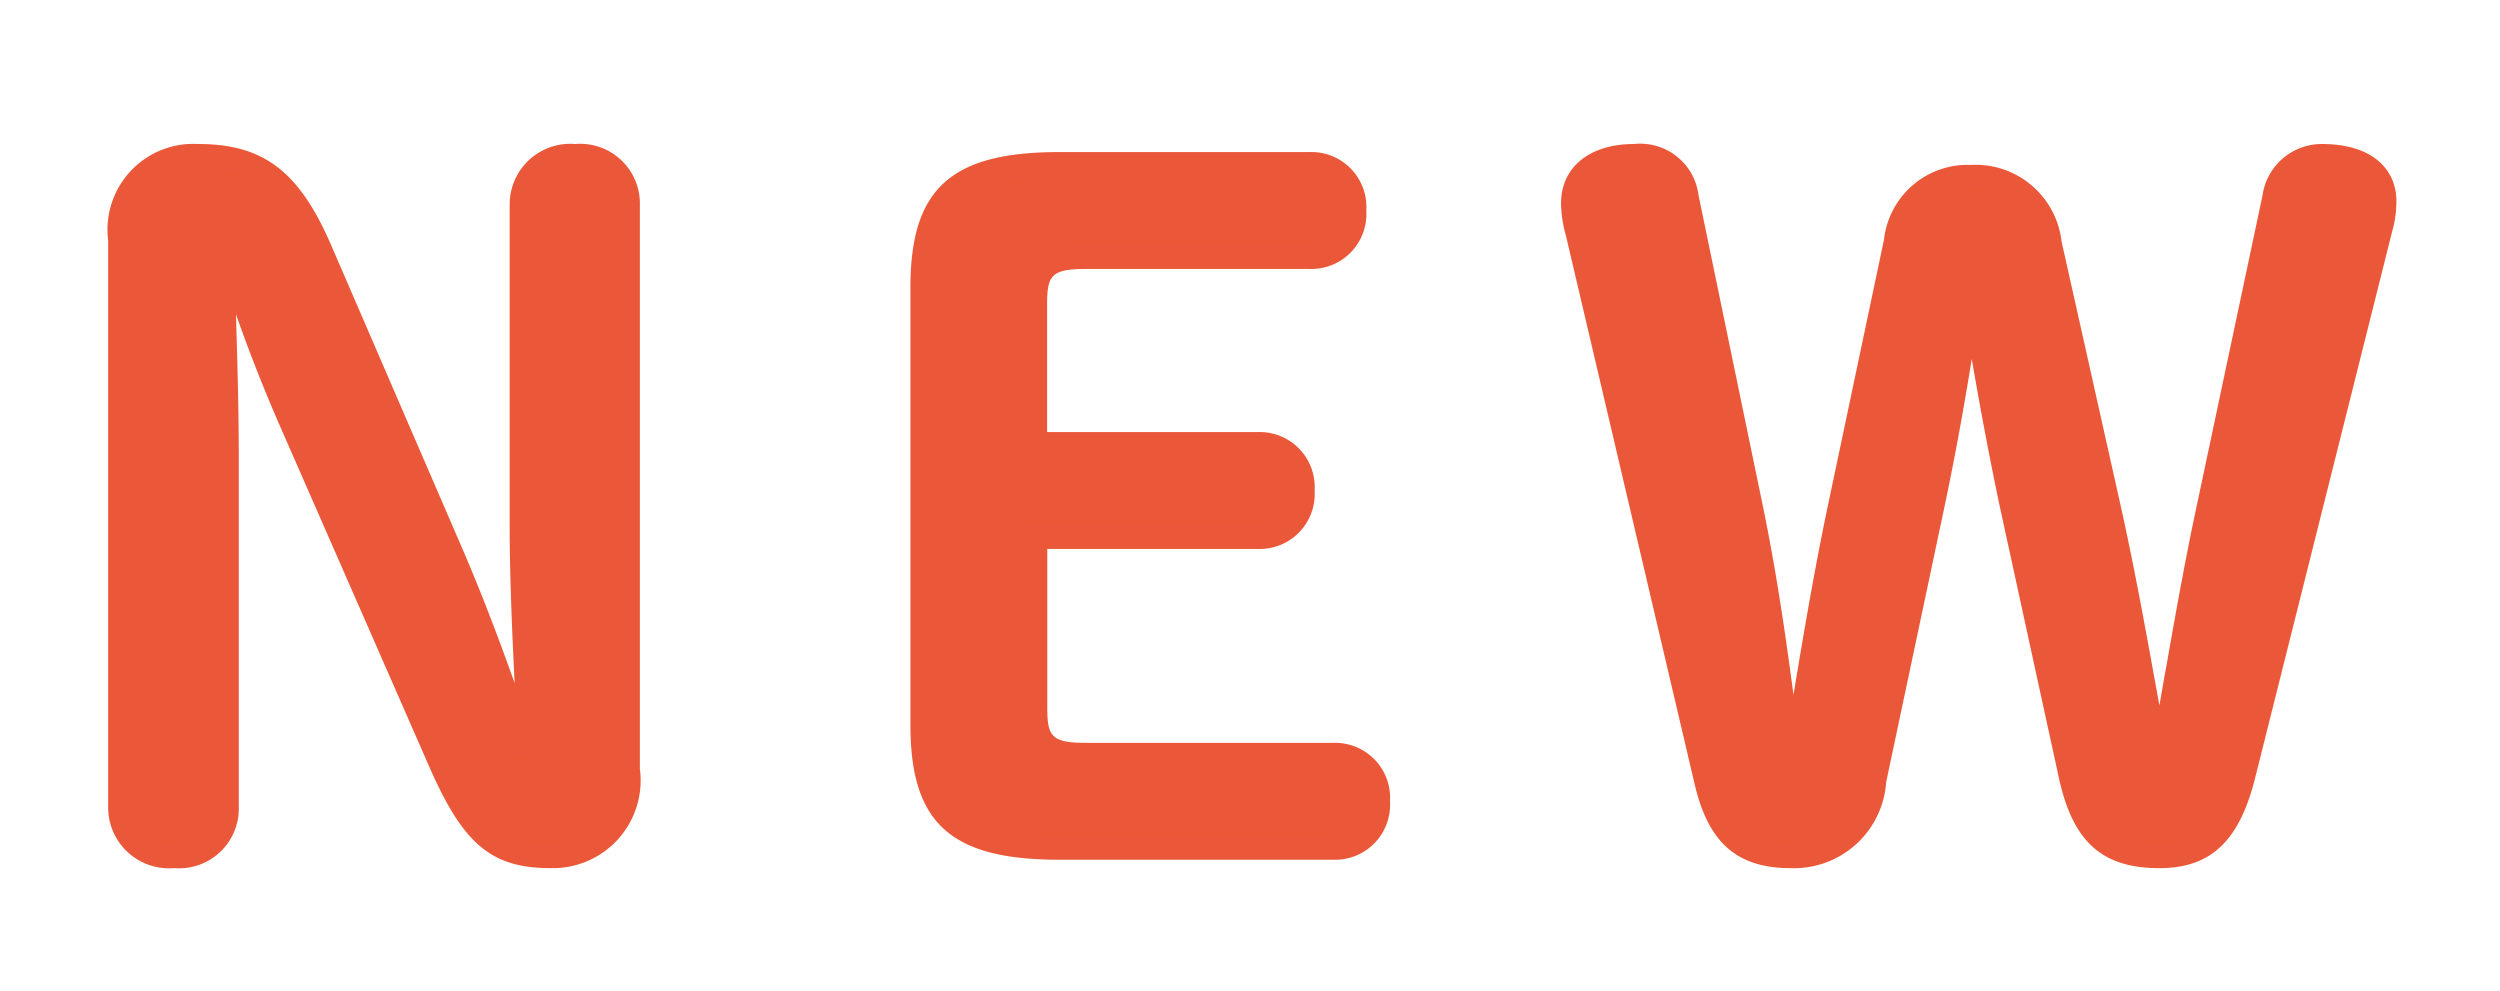<svg xmlns="http://www.w3.org/2000/svg" xmlns:xlink="http://www.w3.org/1999/xlink" width="58" height="23" viewBox="0 0 58 23"><defs><clipPath id="a"><rect width="58" height="23" transform="translate(233 726)" fill="none" stroke="#707070" stroke-width="1"/></clipPath><clipPath id="b"><rect width="54.104" height="17.816" fill="#ea5838"/></clipPath></defs><g transform="translate(-233 -726)" clip-path="url(#a)"><g transform="translate(235 728.829)"><g transform="translate(0 0)" clip-path="url(#b)"><path d="M9.786,13.906C9.7,12.246,9.6,10.456,9.6,8.8V1.418A1.131,1.131,0,0,1,10.836.284a1.106,1.106,0,0,1,1.221,1.134V14.494c0,1.324-.714,2.019-1.786,2.019-1.179,0-1.767-.4-2.526-2.1l-3.4-7.756A41.014,41.014,0,0,1,2.809,2.616H2.638c.045,1.557.106,3.133.106,4.69v8.07a1.105,1.105,0,0,1-1.218,1.137A1.136,1.136,0,0,1,.283,15.376V2.238A1.705,1.705,0,0,1,2.092.284c1.389,0,2.125.568,2.817,2.164L7.854,9.261c.672,1.534,1.218,3.046,1.761,4.645Z" transform="translate(0.509 0.512)" fill="#ea5838"/><path d="M9.786,13.906C9.7,12.246,9.6,10.456,9.6,8.8V1.418A1.131,1.131,0,0,1,10.836.284a1.106,1.106,0,0,1,1.221,1.134V14.494c0,1.324-.714,2.019-1.786,2.019-1.179,0-1.767-.4-2.526-2.1l-3.4-7.756A41.014,41.014,0,0,1,2.809,2.616H2.638c.045,1.557.106,3.133.106,4.69v8.07a1.105,1.105,0,0,1-1.218,1.137A1.136,1.136,0,0,1,.283,15.376V2.238A1.705,1.705,0,0,1,2.092.284c1.389,0,2.125.568,2.817,2.164L7.854,9.261c.672,1.534,1.218,3.046,1.761,4.645Z" transform="translate(0.509 0.512)" fill="#ea5838"/><path d="M10.271,16.8c-1.358,0-2.009-.531-2.785-2.271l-3.4-7.758c-.418-.945-.767-1.819-1.121-2.821.034,1.108.066,2.245.066,3.359v8.07a1.385,1.385,0,0,1-1.5,1.42A1.412,1.412,0,0,1,0,15.376V2.238A1.992,1.992,0,0,1,2.092,0C3.6,0,4.431.633,5.169,2.336L8.114,9.148c.506,1.155.94,2.3,1.317,3.36C9.369,11.264,9.315,10,9.315,8.8V1.418A1.408,1.408,0,0,1,10.836,0a1.385,1.385,0,0,1,1.5,1.417V14.494A2.036,2.036,0,0,1,10.271,16.8ZM2.346,2.333h.668l.064.2A40.651,40.651,0,0,0,4.6,6.539L8,14.3c.731,1.641,1.23,1.933,2.266,1.933.969,0,1.5-.616,1.5-1.735V1.418a.824.824,0,0,0-.937-.85.857.857,0,0,0-.954.85V8.8c0,1.457.08,3.006.157,4.5q.015.3.03.593l.015.3H9.412L9.347,14c-.465-1.37-1.038-2.991-1.752-4.623L4.648,2.561C4,1.071,3.357.567,2.092.567S.567,1.476.567,2.238V15.376a.861.861,0,0,0,.96.853.824.824,0,0,0,.934-.853V7.306c0-1.226-.039-2.483-.077-3.7q-.015-.492-.03-.983Z" transform="translate(0.509 0.512)" fill="#ea5839"/><path d="M16.455,14.057a.991.991,0,0,1,1.028,1.072A.991.991,0,0,1,16.455,16.2H10.1c-2.478,0-3.172-.82-3.172-2.839V3.19c0-2.019.694-2.839,3.172-2.839h5.8a.991.991,0,0,1,1.028,1.072A.99.99,0,0,1,15.909,2.5H10.715c-.969,0-1.179.274-1.179,1.114V6.847H14.71a.991.991,0,0,1,1.028,1.072A.991.991,0,0,1,14.71,8.992H9.536v3.951c0,.843.21,1.114,1.179,1.114Z" transform="translate(12.478 0.632)" fill="#ea5838"/><path d="M16.455,14.057a.991.991,0,0,1,1.028,1.072A.991.991,0,0,1,16.455,16.2H10.1c-2.478,0-3.172-.82-3.172-2.839V3.19c0-2.019.694-2.839,3.172-2.839h5.8a.991.991,0,0,1,1.028,1.072A.99.99,0,0,1,15.909,2.5H10.715c-.969,0-1.179.274-1.179,1.114V6.847H14.71a.991.991,0,0,1,1.028,1.072A.991.991,0,0,1,14.71,8.992H9.536v3.951c0,.843.21,1.114,1.179,1.114Z" transform="translate(12.478 0.632)" fill="#ea5838"/><path d="M16.455,16.485H10.1c-2.519,0-3.456-.846-3.456-3.123V3.19C6.649.914,7.585.067,10.1.067h5.8A1.276,1.276,0,0,1,17.22,1.423a1.276,1.276,0,0,1-1.311,1.356H10.715c-.813,0-.9.157-.9.831V6.563H14.71a1.276,1.276,0,0,1,1.311,1.356A1.276,1.276,0,0,1,14.71,9.275H9.819v3.667c0,.673.083.831.9.831h5.74a1.276,1.276,0,0,1,1.311,1.356A1.276,1.276,0,0,1,16.455,16.485ZM10.1.634c-2.457,0-2.889.824-2.889,2.556V13.363c0,1.732.432,2.556,2.889,2.556h6.35a.79.79,0,0,0,0-1.578h-5.74a1.538,1.538,0,0,1-1.153-.324,1.46,1.46,0,0,1-.309-1.074V8.708H14.71a.715.715,0,0,0,.744-.789.715.715,0,0,0-.744-.789H9.252V3.61c0-1.032.383-1.4,1.462-1.4h5.194a.718.718,0,0,0,.744-.789.715.715,0,0,0-.744-.789Z" transform="translate(12.478 0.632)" fill="#ea5839"/><path d="M19.3,14.746c-.252,1.221-.9,1.767-1.932,1.767-1.072,0-1.66-.462-1.957-1.744L12.425,2.051a2.563,2.563,0,0,1-.1-.675c0-.672.546-1.092,1.408-1.092a1.09,1.09,0,0,1,1.218.969l1.473,7.1c.42,2.016.65,3.87.9,5.782h.171c.314-1.912.63-3.892,1.03-5.782L19.805,2.28A1.676,1.676,0,0,1,21.55.768a1.732,1.732,0,0,1,1.826,1.554l1.347,6.034c.442,1.977.756,3.87,1.114,5.782H26c.358-1.912.652-3.805,1.092-5.846l1.492-7.039A1.1,1.1,0,0,1,29.684.284c.946,0,1.45.42,1.45,1.03a2.274,2.274,0,0,1-.087.652L27.855,14.682c-.336,1.3-.885,1.831-1.935,1.831-1.114,0-1.744-.423-2.061-1.893L22.513,8.44c-.356-1.683-.627-3.214-.882-4.794h-.146c-.232,1.6-.526,3.3-.882,4.962Z" transform="translate(22.178 0.512)" fill="#ea5838"/><path d="M19.3,14.746c-.252,1.221-.9,1.767-1.932,1.767-1.072,0-1.66-.462-1.957-1.744L12.425,2.051a2.563,2.563,0,0,1-.1-.675c0-.672.546-1.092,1.408-1.092a1.09,1.09,0,0,1,1.218.969l1.473,7.1c.42,2.016.65,3.87.9,5.782h.171c.314-1.912.63-3.892,1.03-5.782L19.805,2.28A1.676,1.676,0,0,1,21.55.768a1.732,1.732,0,0,1,1.826,1.554l1.347,6.034c.442,1.977.756,3.87,1.114,5.782H26c.358-1.912.652-3.805,1.092-5.846l1.492-7.039A1.1,1.1,0,0,1,29.684.284c.946,0,1.45.42,1.45,1.03a2.274,2.274,0,0,1-.087.652L27.855,14.682c-.336,1.3-.885,1.831-1.935,1.831-1.114,0-1.744-.423-2.061-1.893L22.513,8.44c-.356-1.683-.627-3.214-.882-4.794h-.146c-.232,1.6-.526,3.3-.882,4.962Z" transform="translate(22.178 0.512)" fill="#ea5838"/><path d="M25.921,16.8c-1.337,0-2.014-.613-2.338-2.117L22.236,8.5c-.24-1.135-.453-2.254-.669-3.512-.206,1.28-.436,2.513-.686,3.679l-1.3,6.137A2.142,2.142,0,0,1,17.367,16.8c-1.247,0-1.915-.587-2.233-1.964L12.15,2.12a2.836,2.836,0,0,1-.112-.744C12.038.54,12.7,0,13.729,0a1.364,1.364,0,0,1,1.5,1.194L16.7,8.3c.325,1.562.534,3,.731,4.478.246-1.494.507-3.015.817-4.48l1.282-6.076A1.953,1.953,0,0,1,21.55.485a2.007,2.007,0,0,1,2.1,1.775L25,8.295c.326,1.456.585,2.885.836,4.267l.084.464c.053-.294.1-.587.155-.875.222-1.259.452-2.562.745-3.918l1.492-7.038A1.389,1.389,0,0,1,29.684,0c1.278,0,1.734.679,1.734,1.314a2.548,2.548,0,0,1-.1.724L28.13,14.751C27.761,16.185,27.1,16.8,25.921,16.8ZM21.24,3.363h.632l.038.238c.292,1.808.563,3.282.879,4.78l1.346,6.178c.3,1.4.86,1.67,1.784,1.67.768,0,1.313-.271,1.66-1.618l3.193-12.72a1.993,1.993,0,0,0,.077-.577c0-.674-.816-.747-1.167-.747a.824.824,0,0,0-.817.741L27.374,8.351c-.29,1.347-.519,2.644-.741,3.9-.112.636-.229,1.294-.35,1.942l-.043.231H25.6l-.043-.231c-.1-.51-.19-1.028-.281-1.528-.25-1.376-.509-2.8-.832-4.244L23.1,2.384A1.448,1.448,0,0,0,21.55,1.052a1.39,1.39,0,0,0-1.467,1.289L18.8,8.415c-.368,1.739-.667,3.563-.956,5.328l-.111.679h-.66l-.093-.7c-.233-1.779-.454-3.459-.838-5.3L14.67,1.31a.815.815,0,0,0-.94-.743c-.7,0-1.125.3-1.125.808a2.329,2.329,0,0,0,.094.6l0,.008L15.685,14.7c.294,1.271.861,1.526,1.681,1.526.924,0,1.434-.475,1.654-1.541l1.305-6.139c.331-1.545.626-3.208.879-4.943Z" transform="translate(22.178 0.512)" fill="#ea5839"/></g></g></g></svg>